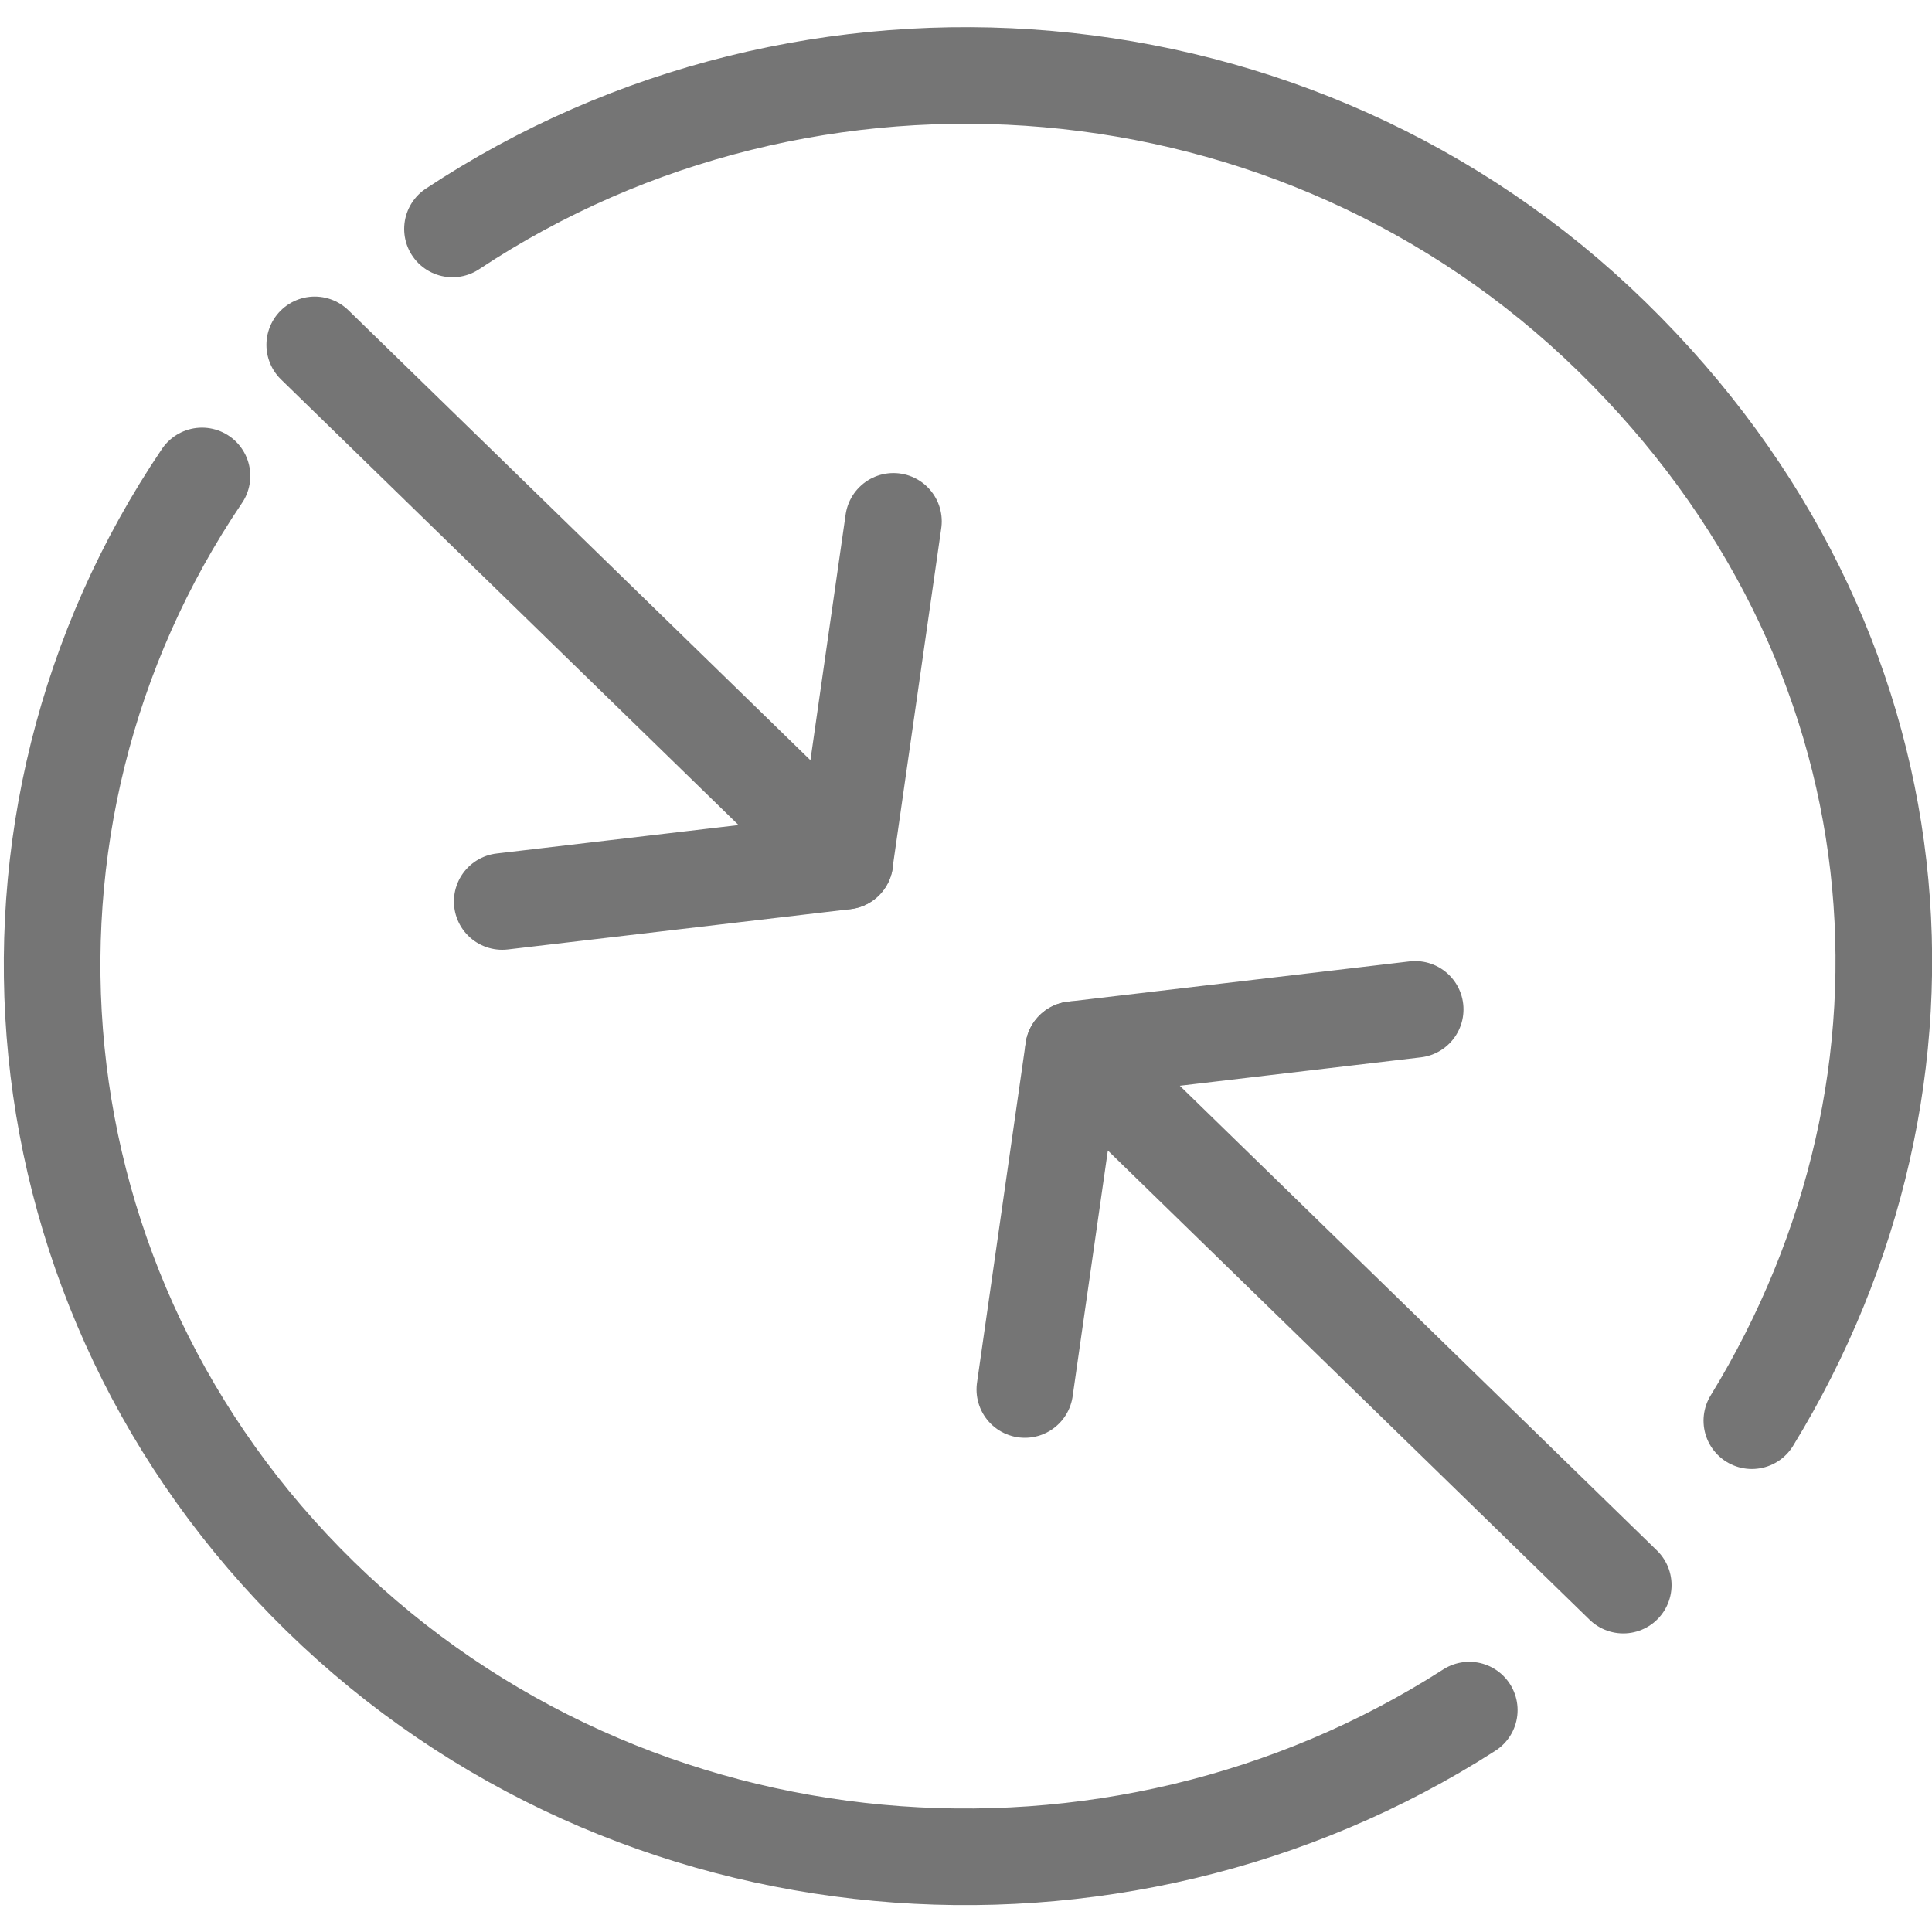 <svg width="20" height="20" viewBox="0 0 20 20" fill="none" xmlns="http://www.w3.org/2000/svg">
    <g clip-path="url(#clip0_7696_11004)">
        <path d="M3.258 3.57L8.745 8.914L9.249 5.397" stroke="#757575" stroke-linecap="round" stroke-linejoin="round"/>
        <path d="M8.747 8.915L5.199 9.332" stroke="#757575" stroke-linecap="round" stroke-linejoin="round"/>
        <path d="M16.804 16.409L11.113 10.866L10.609 14.384" stroke="#757575" stroke-linecap="round" stroke-linejoin="round"/>
        <path d="M11.113 10.866L14.65 10.449" stroke="#757575" stroke-linecap="round" stroke-linejoin="round"/>
        <path d="M15.21 17.703C11.534 20.062 6.539 19.676 3.313 16.524C0.087 13.371 -0.331 8.507 2.091 4.927" stroke="#757575" stroke-linecap="round" stroke-linejoin="round"/>
        <path d="M4.684 2.37C8.371 -0.073 13.43 0.303 16.688 3.487C19.946 6.67 20.3 11.169 18.135 14.707" stroke="#757575" stroke-linecap="round" stroke-linejoin="round"/>
    </g>
    <defs>
        <clipPath id="clip0_7696_11004">
            <rect width="20" height="19.477" fill="white" transform="translate(0 0.261)"/>
        </clipPath>
    </defs>
</svg>
